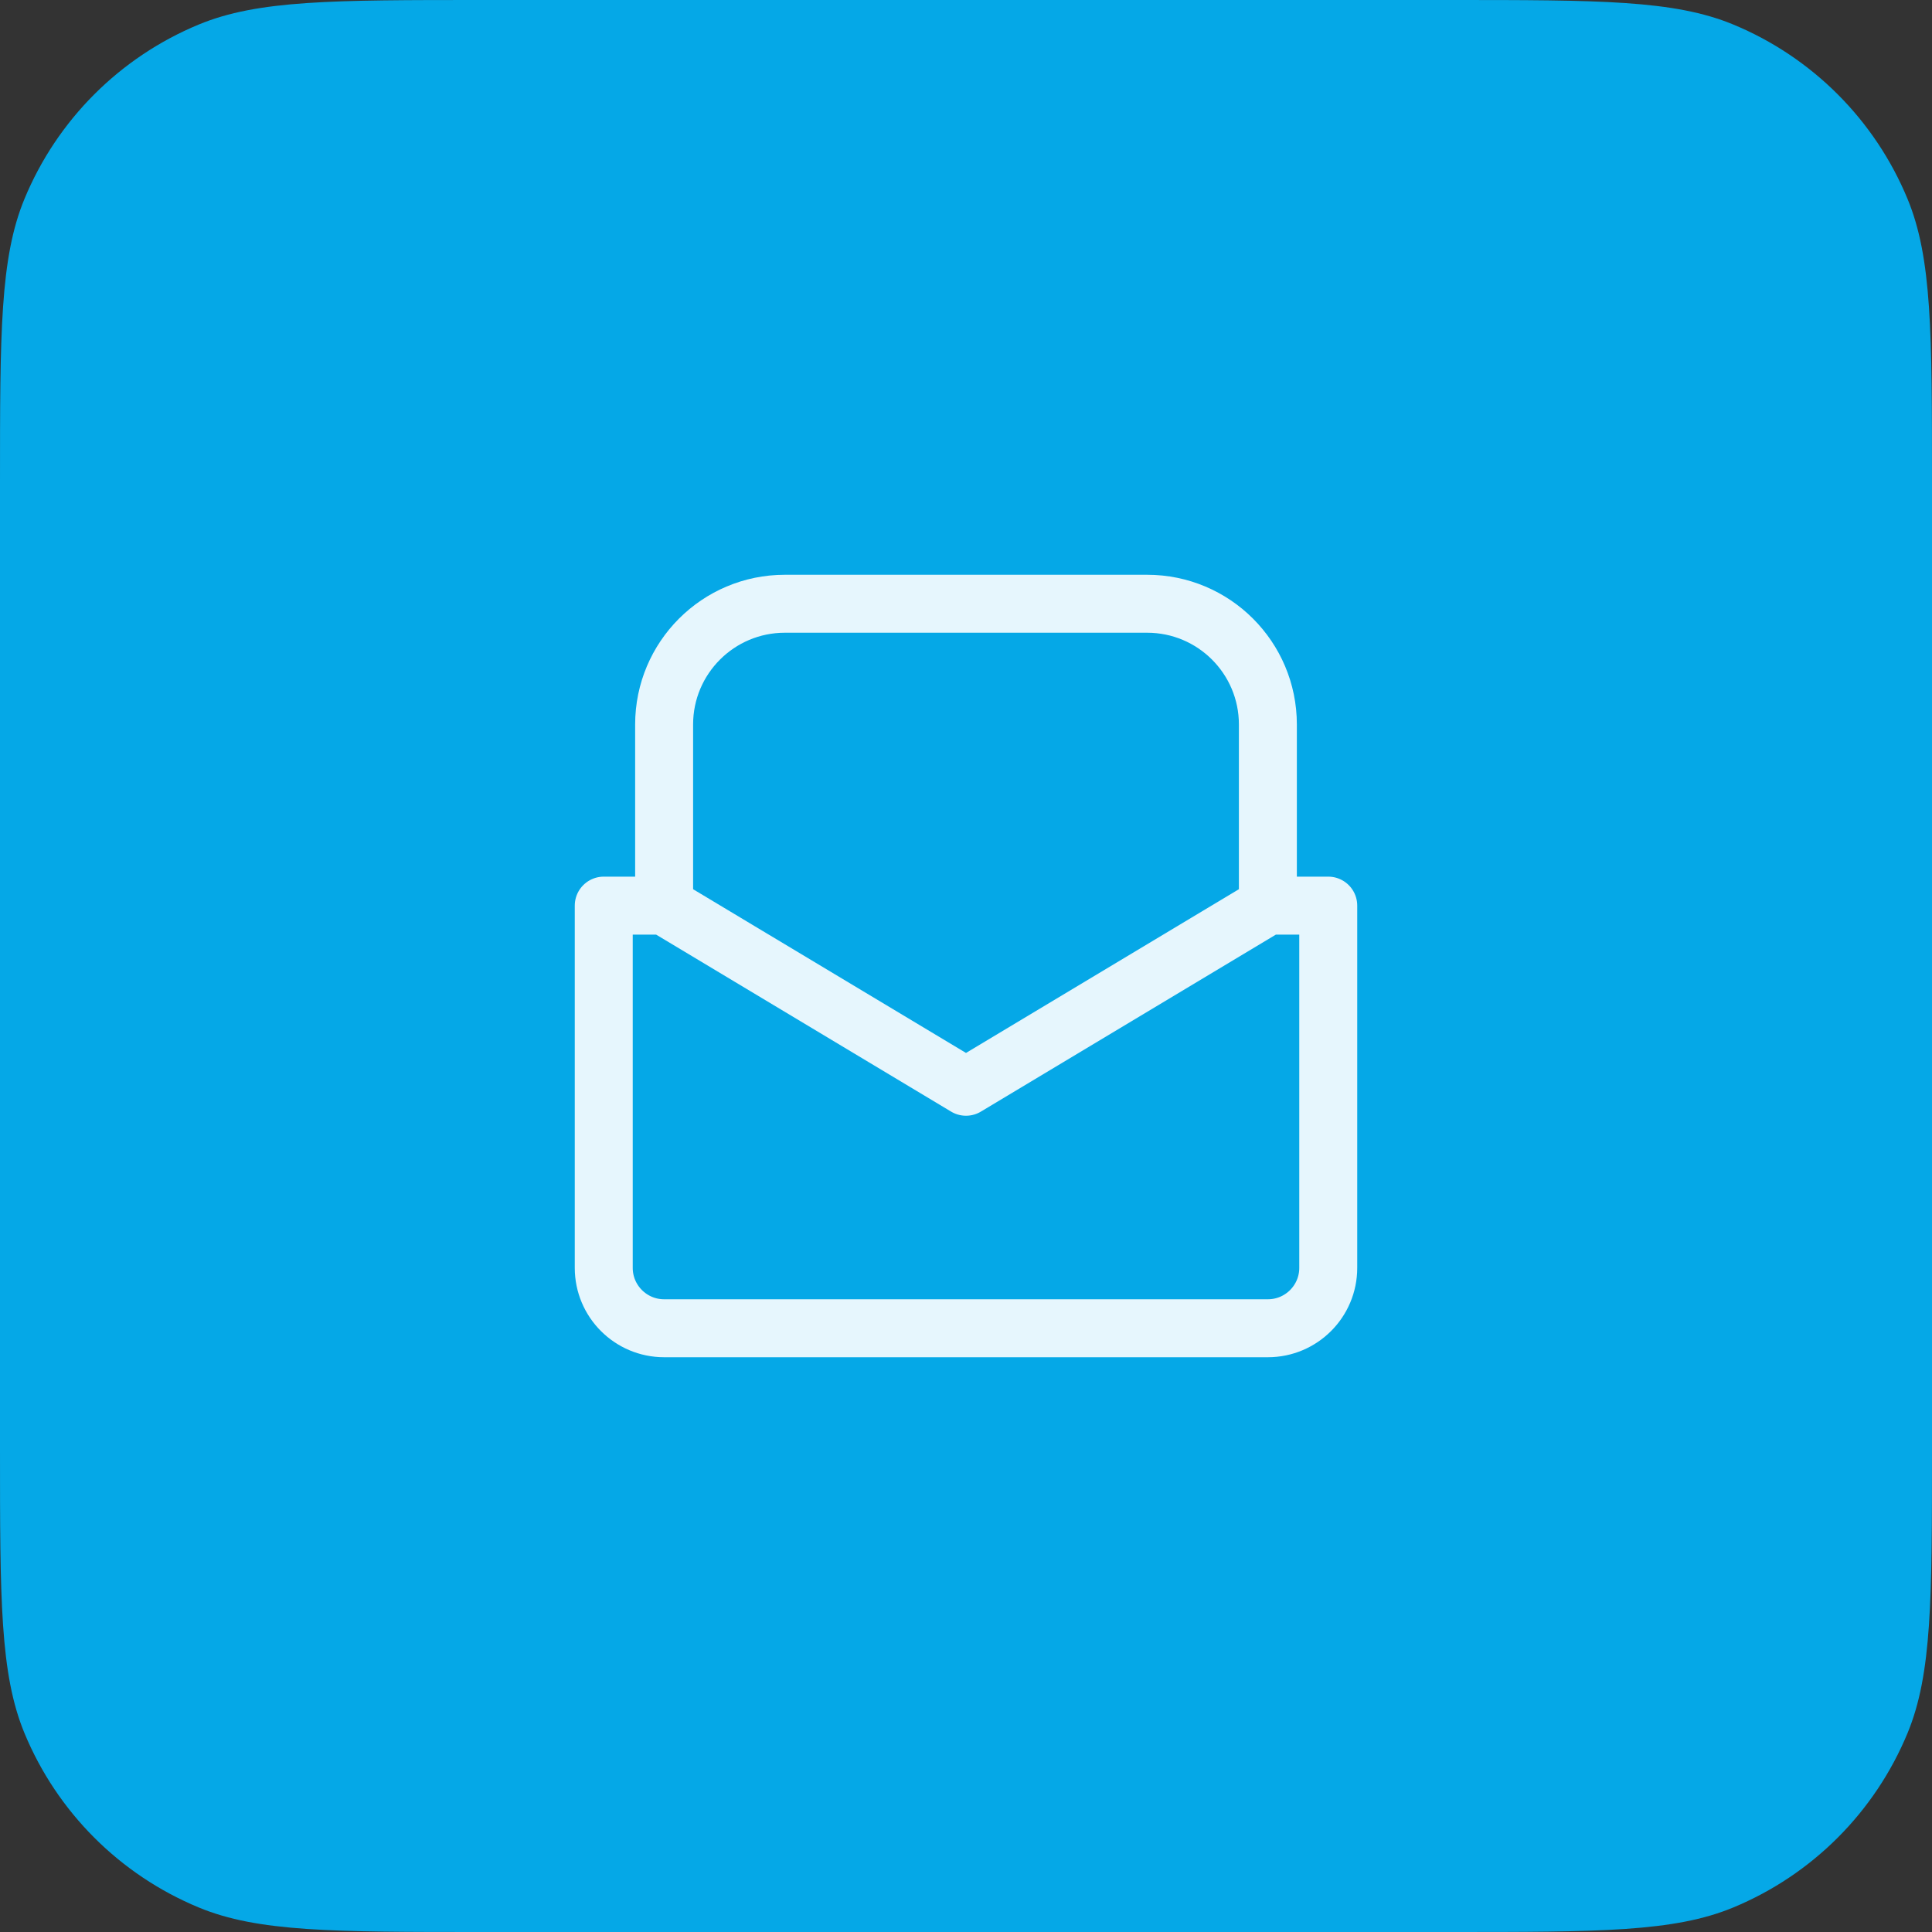 <svg width="48" height="48" viewBox="0 0 48 48" fill="none" xmlns="http://www.w3.org/2000/svg">
<rect x="0" y="0" width="48" height="48" fill="#333333" stroke="none"/>
<path d="M0 12C0 8.272 0 6.409 0.609 4.939C1.421 2.978 2.978 1.421 4.939 0.609C6.409 0 8.272 0 12 0H36C39.727 0 41.591 0 43.062 0.609C45.022 1.421 46.579 2.978 47.391 4.939C48 6.409 48 8.272 48 12V36C48 39.727 48 41.591 47.391 43.062C46.579 45.022 45.022 46.579 43.062 47.391C41.591 48 39.727 48 36 48H12C8.272 48 6.409 48 4.939 47.391C2.978 46.579 1.421 45.022 0.609 43.062C0 41.591 0 39.727 0 36V12Z" fill="#05A8E7"/>
<path d="M16.5 22.5H15V31.5C15 32.328 15.672 33 16.5 33H31.5C32.328 33 33 32.328 33 31.5V22.5H31.5M16.5 22.5L24 27L31.5 22.5M16.5 22.5V18C16.5 16.343 17.843 15 19.5 15H28.5C30.157 15 31.5 16.343 31.5 18V22.5" stroke="white" stroke-opacity="0.9" stroke-width="1.44" stroke-linecap="round" stroke-linejoin="round"/>
</svg>
